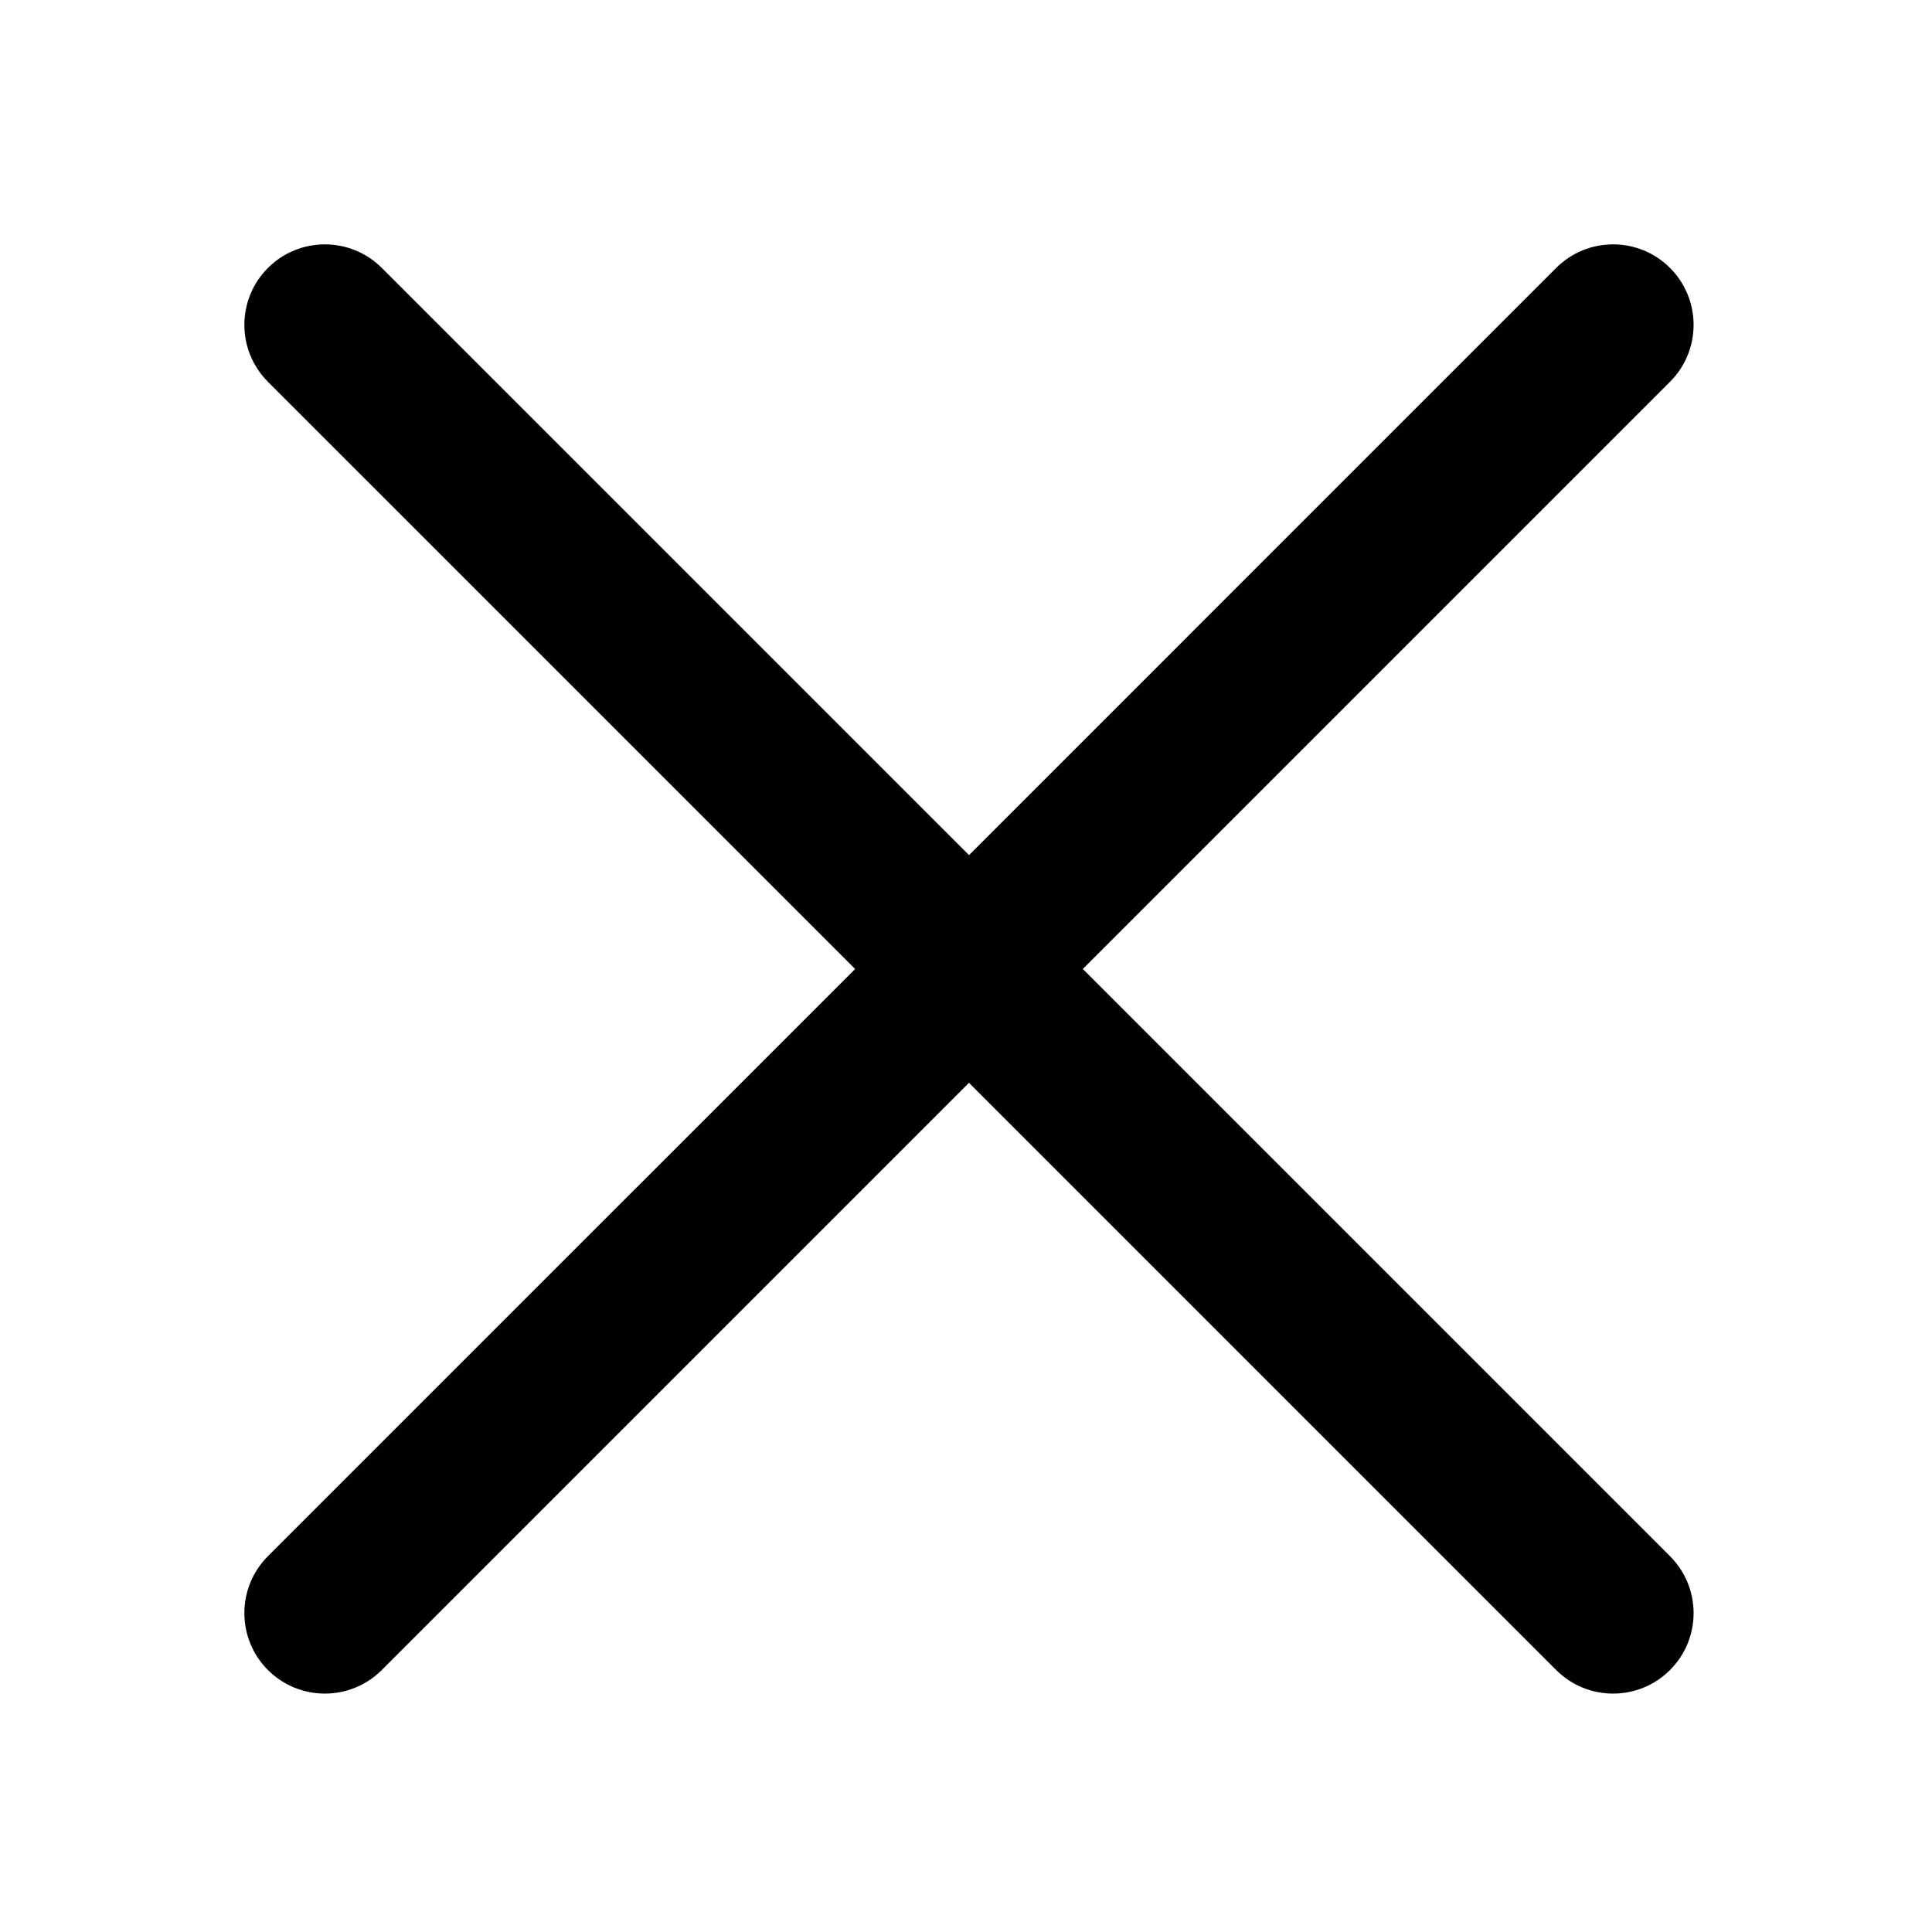 <svg width="60" height="60" viewBox="0 0 60 60" fill="none" xmlns="http://www.w3.org/2000/svg">
<path d="M51.864 8.321C50.888 7.345 49.305 7.345 48.328 8.321L30.093 26.557L11.857 8.321C10.88 7.345 9.297 7.345 8.321 8.321C7.345 9.298 7.345 10.88 8.321 11.857L26.557 30.093L8.321 48.328C7.345 49.305 7.345 50.888 8.321 51.864C9.297 52.84 10.88 52.84 11.857 51.864L30.093 33.628L48.328 51.864C49.305 52.84 50.888 52.84 51.864 51.864C52.84 50.888 52.84 49.305 51.864 48.329L33.628 30.093L51.864 11.857C52.84 10.88 52.84 9.298 51.864 8.321Z" fill="#010101"/>
</svg>
